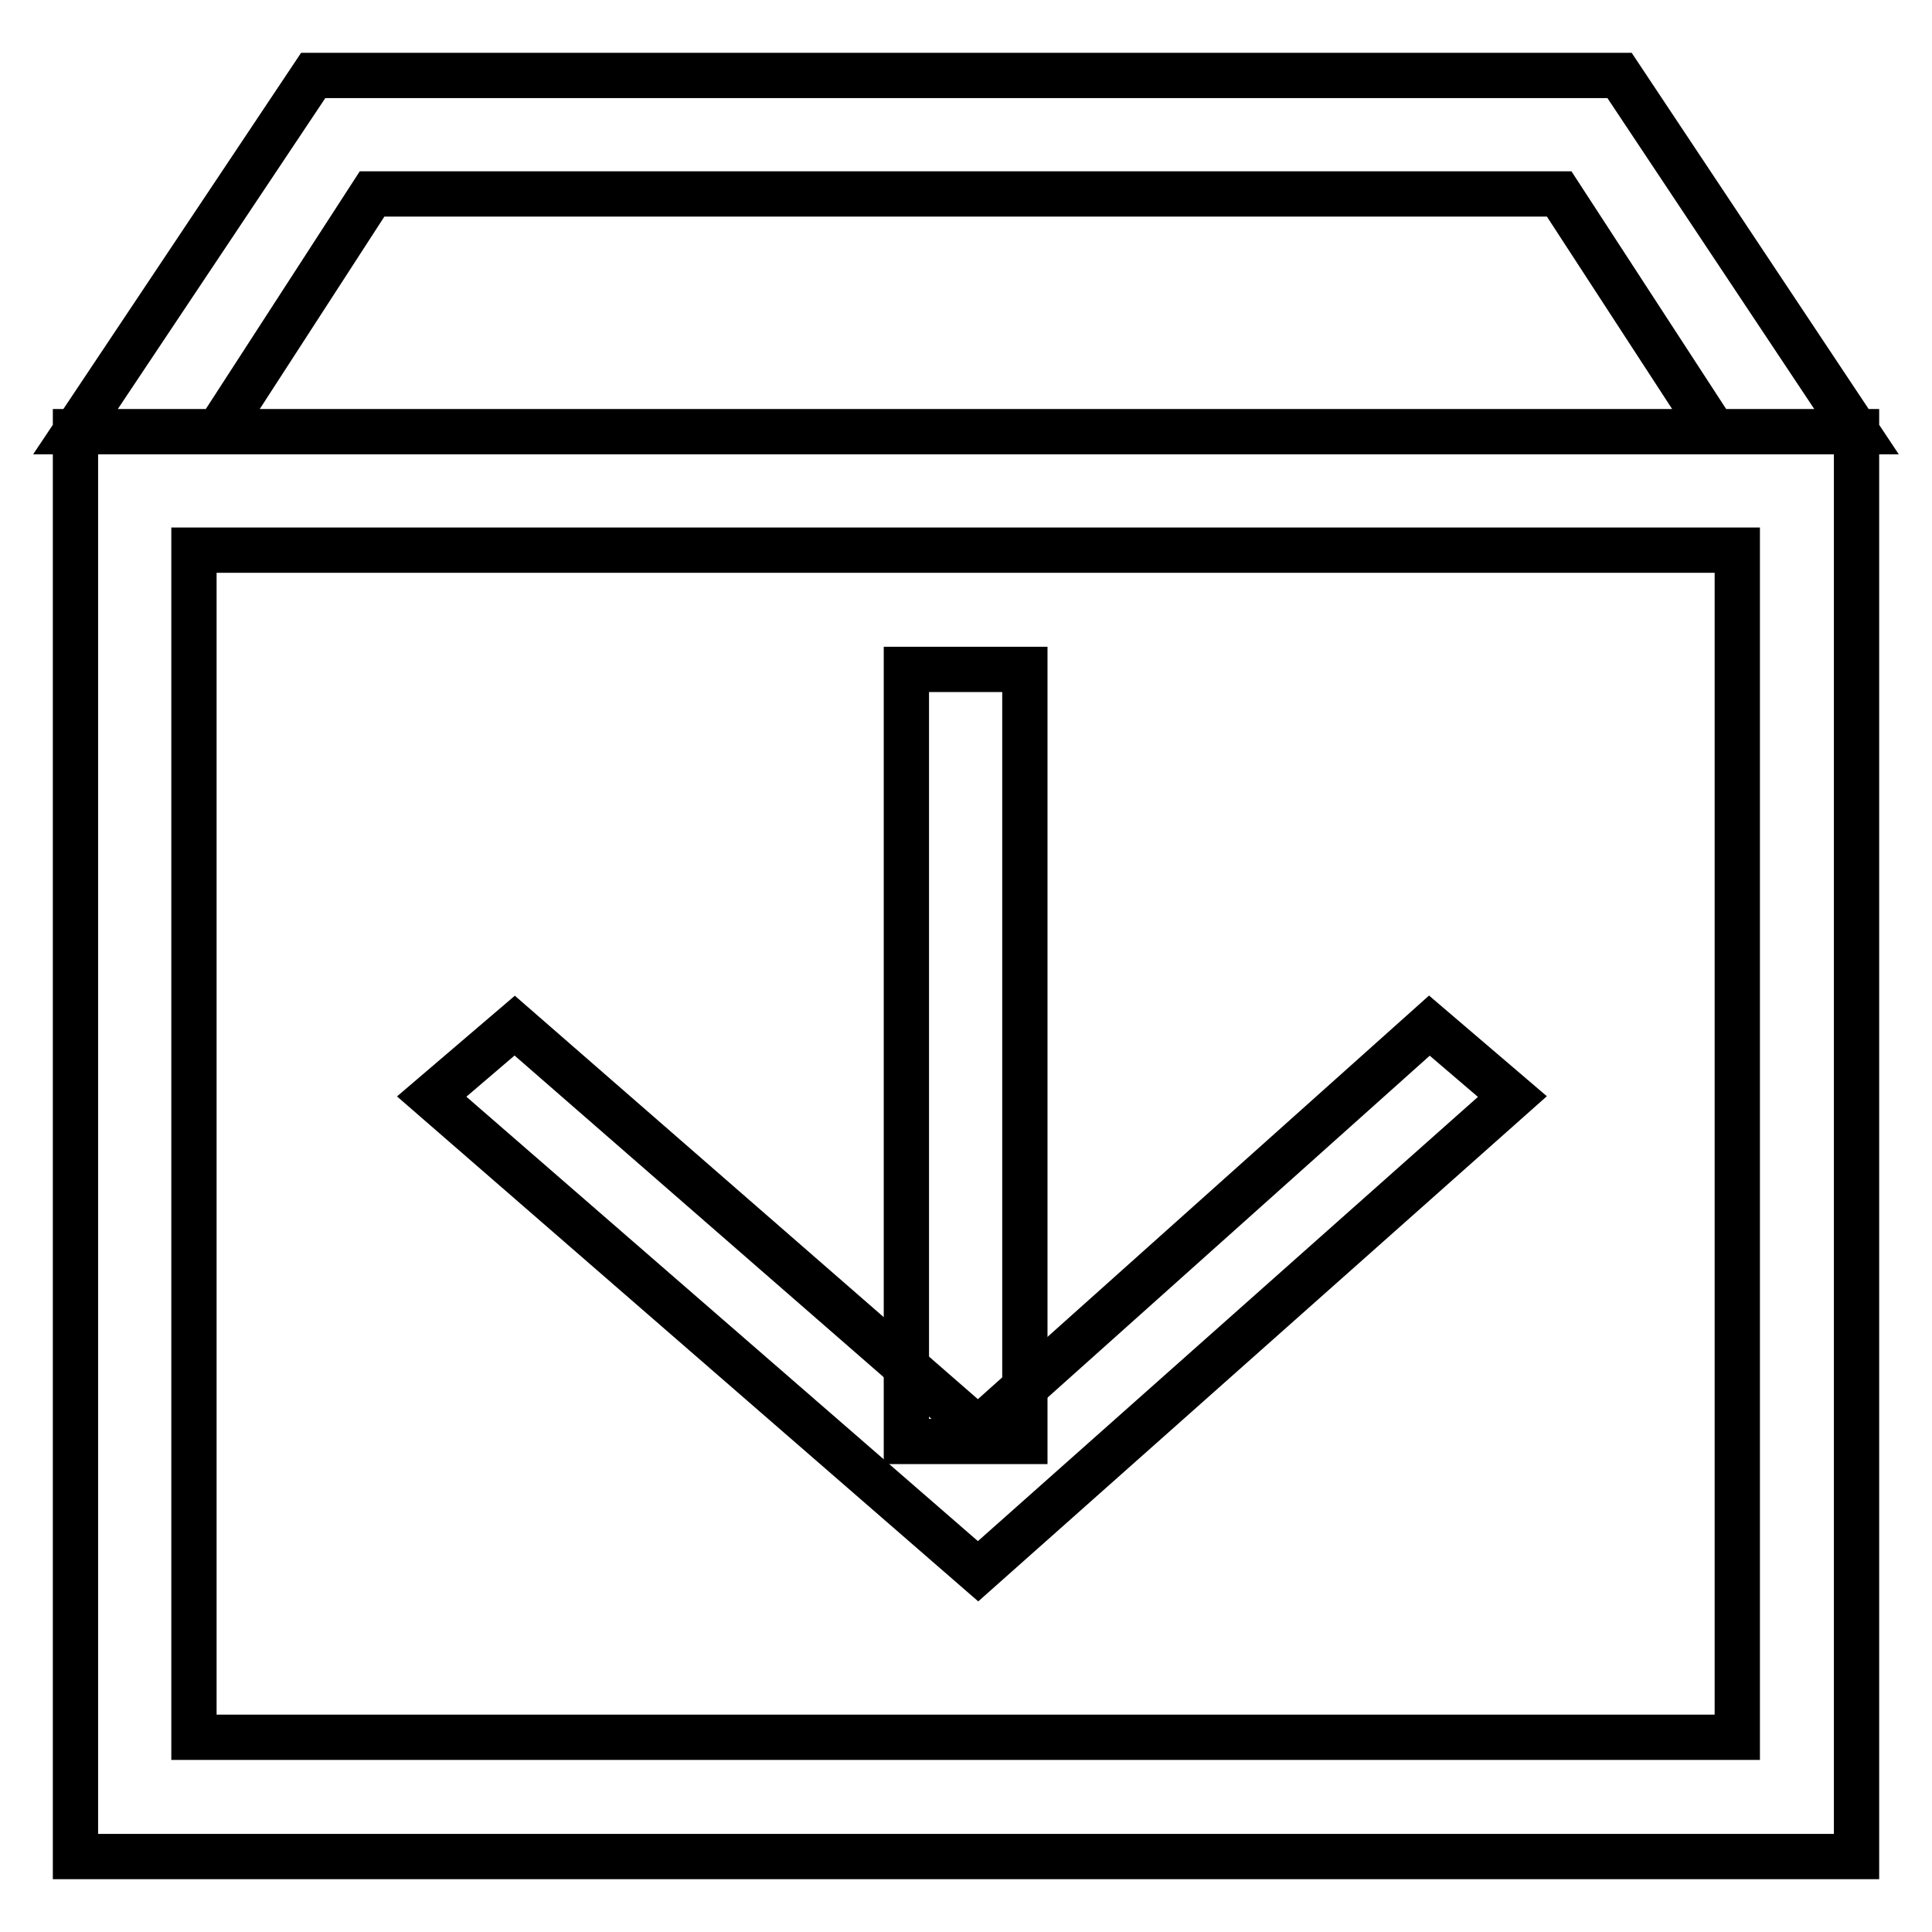 <?xml version="1.0" encoding="utf-8"?>
<!-- Svg Vector Icons : http://www.onlinewebfonts.com/icon -->
<!DOCTYPE svg PUBLIC "-//W3C//DTD SVG 1.1//EN" "http://www.w3.org/Graphics/SVG/1.1/DTD/svg11.dtd">
<svg version="1.1" xmlns="http://www.w3.org/2000/svg" xmlns:xlink="http://www.w3.org/1999/xlink" x="0px" y="0px" viewBox="0 0 256 256" enable-background="new 0 0 256 256" xml:space="preserve">
<g> <path stroke-width="6" fill-opacity="0" stroke="#000000"  d="M10,57.2h236V246H10V57.2z M25.7,72.9v157.3h204.5V72.9H25.7z M49.3,25.7L28.9,57.2H10L41.5,10h173.1 L246,57.2h-18.9l-20.5-31.5H49.3L49.3,25.7z M28.9,57.2H10L41.5,10h173.1L246,57.2h-18.9l-20.5-31.5H49.3L28.9,57.2z"/> <path stroke-width="6" fill-opacity="0" stroke="#000000"  d="M57.2,145.3l11-9.4l61.4,53.5l59.8-53.5l11,9.4l-70.8,62.9L57.2,145.3z"/> <path stroke-width="6" fill-opacity="0" stroke="#000000"  d="M120.1,88.7h15.7v102.3h-15.7V88.7z"/></g>
</svg>